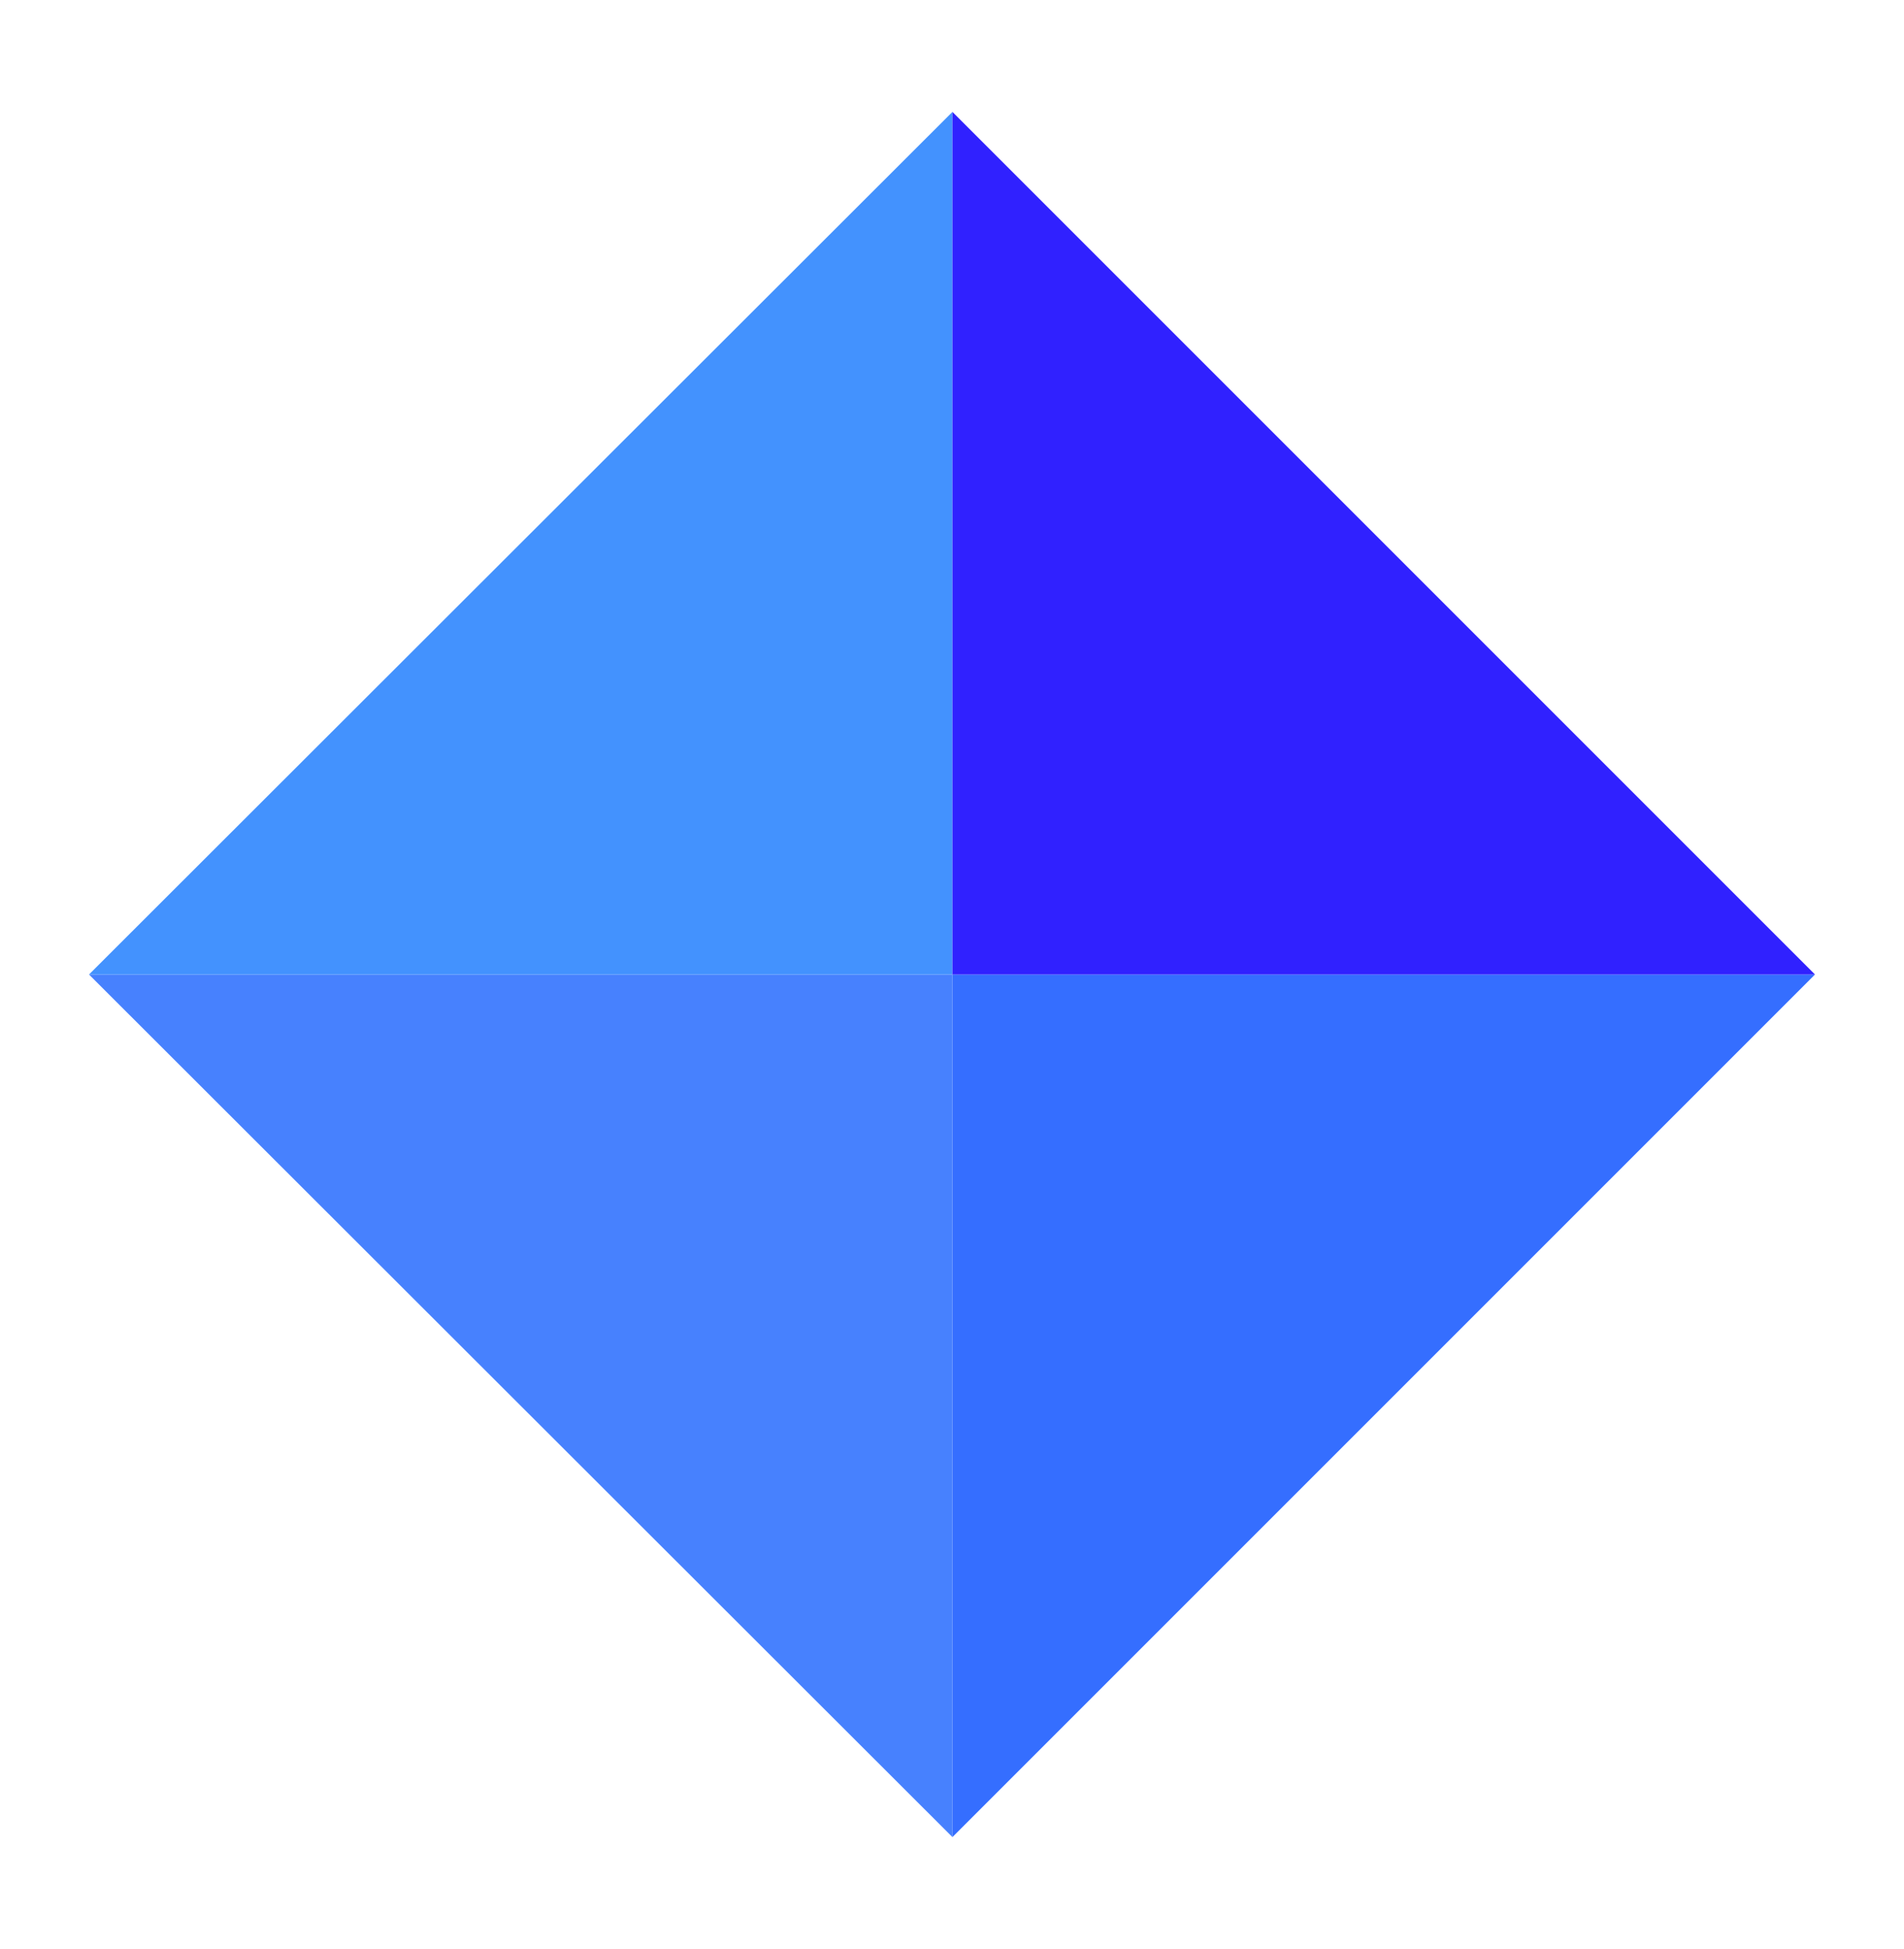<?xml version="1.0" encoding="UTF-8"?>
<svg id="Layer_1" data-name="Layer 1" xmlns="http://www.w3.org/2000/svg" viewBox="0 0 21.61 22.12">
  <defs>
    <style>
      .cls-1 {
        fill: #4781fe;
      }

      .cls-1, .cls-2, .cls-3, .cls-4 {
        stroke-width: 0px;
      }

      .cls-2 {
        fill: #3021ff;
      }

      .cls-3 {
        fill: #356eff;
      }

      .cls-4 {
        fill: #4392fe;
      }
    </style>
  </defs>
  <polygon class="cls-1" points="1.01 11.06 10.81 11.06 10.81 20.85 1.01 11.06"/>
  <polygon class="cls-3" points="10.81 20.85 10.81 11.06 20.6 11.06 10.81 20.85"/>
  <polygon class="cls-4" points="10.81 1.27 10.81 11.06 1.01 11.06 10.81 1.27"/>
  <polygon class="cls-2" points="20.6 11.06 10.81 11.06 10.81 1.27 20.6 11.06"/>
</svg>